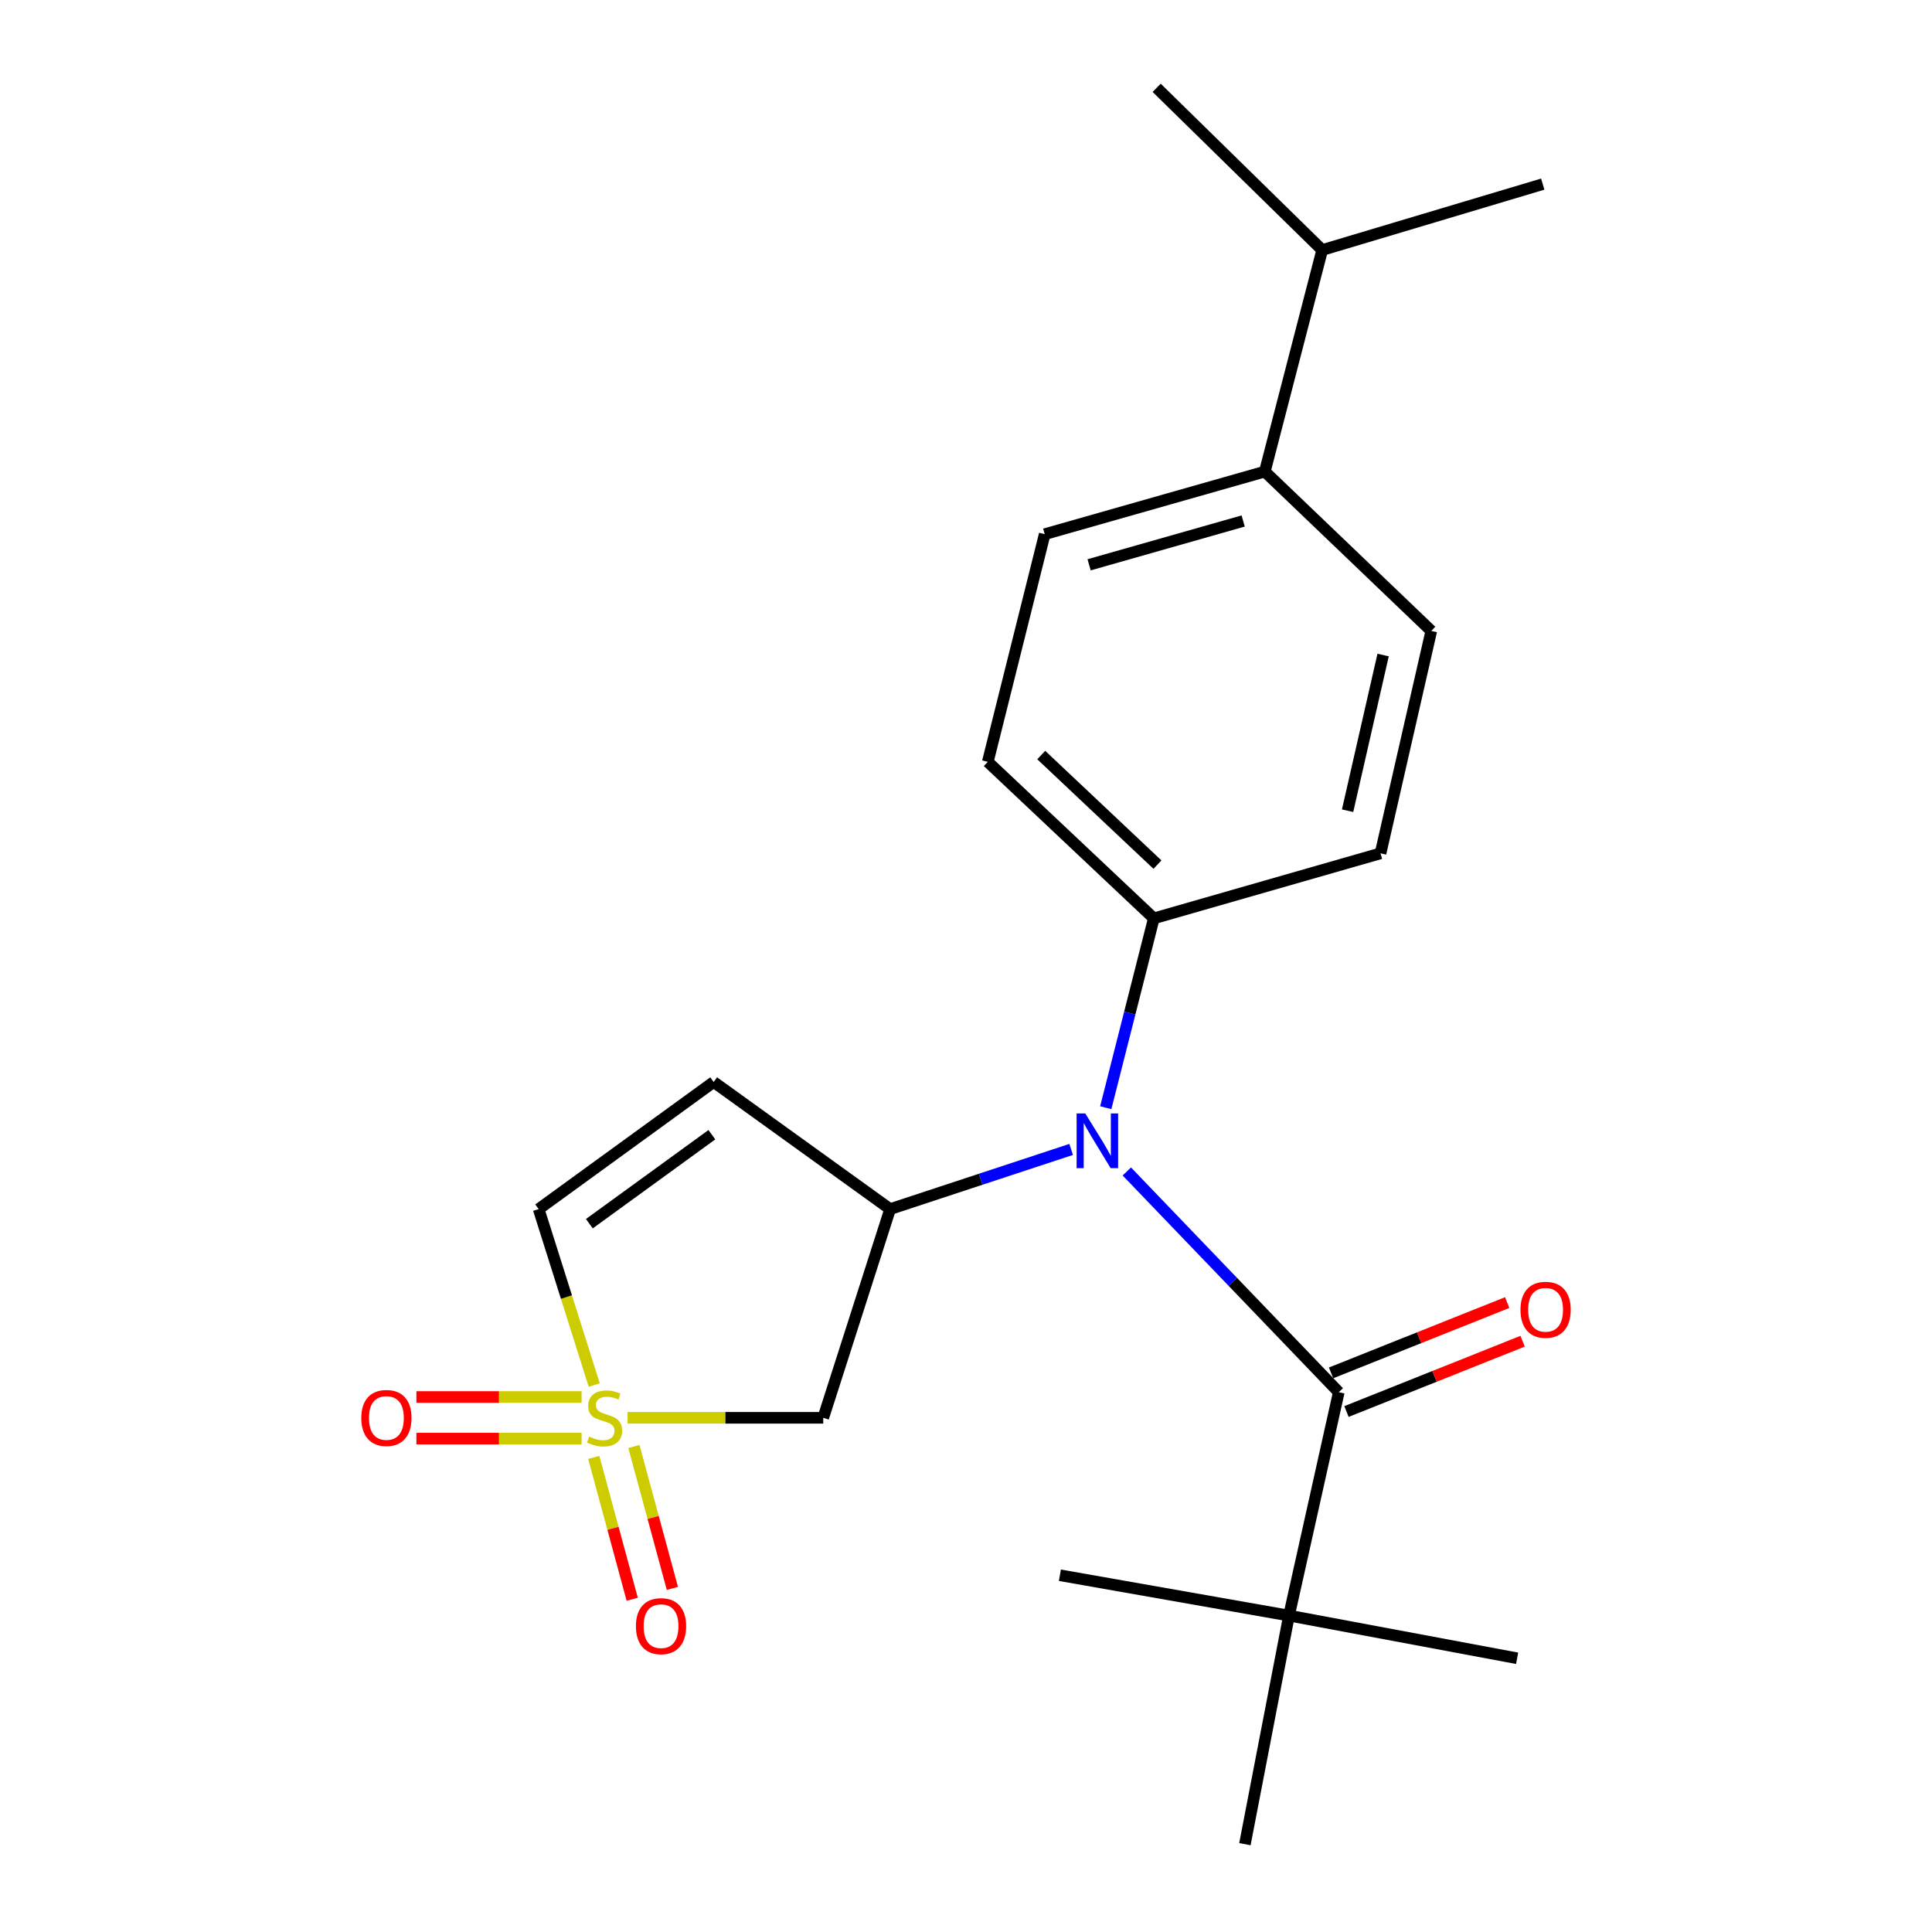 <?xml version='1.0' encoding='iso-8859-1'?>
<svg version='1.1' baseProfile='full'
              xmlns='http://www.w3.org/2000/svg'
                      xmlns:rdkit='http://www.rdkit.org/xml'
                      xmlns:xlink='http://www.w3.org/1999/xlink'
                  xml:space='preserve'
width='1000px' height='1000px' viewBox='0 0 1000 1000'>
<!-- END OF HEADER -->
<rect style='opacity:1.0;fill:#FFFFFF;stroke:none' width='1000' height='1000' x='0' y='0'> </rect>
<path class='bond-3' d='M 324.835,733.858 L 375.473,733.858' style='fill:none;fill-rule:evenodd;stroke:#CCCC00;stroke-width:6px;stroke-linecap:butt;stroke-linejoin:miter;stroke-opacity:1' />
<path class='bond-3' d='M 375.473,733.858 L 426.11,733.858' style='fill:none;fill-rule:evenodd;stroke:#000000;stroke-width:6px;stroke-linecap:butt;stroke-linejoin:miter;stroke-opacity:1' />
<path class='bond-5' d='M 307.572,716.906 L 293.191,671.367' style='fill:none;fill-rule:evenodd;stroke:#CCCC00;stroke-width:6px;stroke-linecap:butt;stroke-linejoin:miter;stroke-opacity:1' />
<path class='bond-5' d='M 293.191,671.367 L 278.81,625.829' style='fill:none;fill-rule:evenodd;stroke:#000000;stroke-width:6px;stroke-linecap:butt;stroke-linejoin:miter;stroke-opacity:1' />
<path class='bond-7' d='M 307.328,754.347 L 317.285,791.062' style='fill:none;fill-rule:evenodd;stroke:#CCCC00;stroke-width:6px;stroke-linecap:butt;stroke-linejoin:miter;stroke-opacity:1' />
<path class='bond-7' d='M 317.285,791.062 L 327.242,827.776' style='fill:none;fill-rule:evenodd;stroke:#FF0000;stroke-width:6px;stroke-linecap:butt;stroke-linejoin:miter;stroke-opacity:1' />
<path class='bond-7' d='M 328.109,748.711 L 338.066,785.426' style='fill:none;fill-rule:evenodd;stroke:#CCCC00;stroke-width:6px;stroke-linecap:butt;stroke-linejoin:miter;stroke-opacity:1' />
<path class='bond-7' d='M 338.066,785.426 L 348.023,822.14' style='fill:none;fill-rule:evenodd;stroke:#FF0000;stroke-width:6px;stroke-linecap:butt;stroke-linejoin:miter;stroke-opacity:1' />
<path class='bond-8' d='M 301.023,723.092 L 258.276,723.092' style='fill:none;fill-rule:evenodd;stroke:#CCCC00;stroke-width:6px;stroke-linecap:butt;stroke-linejoin:miter;stroke-opacity:1' />
<path class='bond-8' d='M 258.276,723.092 L 215.53,723.092' style='fill:none;fill-rule:evenodd;stroke:#FF0000;stroke-width:6px;stroke-linecap:butt;stroke-linejoin:miter;stroke-opacity:1' />
<path class='bond-8' d='M 301.023,744.624 L 258.276,744.624' style='fill:none;fill-rule:evenodd;stroke:#CCCC00;stroke-width:6px;stroke-linecap:butt;stroke-linejoin:miter;stroke-opacity:1' />
<path class='bond-8' d='M 258.276,744.624 L 215.53,744.624' style='fill:none;fill-rule:evenodd;stroke:#FF0000;stroke-width:6px;stroke-linecap:butt;stroke-linejoin:miter;stroke-opacity:1' />
<path class='bond-0' d='M 692.948,720.604 L 638.095,663.478' style='fill:none;fill-rule:evenodd;stroke:#000000;stroke-width:6px;stroke-linecap:butt;stroke-linejoin:miter;stroke-opacity:1' />
<path class='bond-0' d='M 638.095,663.478 L 583.243,606.351' style='fill:none;fill-rule:evenodd;stroke:#0000FF;stroke-width:6px;stroke-linecap:butt;stroke-linejoin:miter;stroke-opacity:1' />
<path class='bond-6' d='M 692.948,720.604 L 667.181,836.229' style='fill:none;fill-rule:evenodd;stroke:#000000;stroke-width:6px;stroke-linecap:butt;stroke-linejoin:miter;stroke-opacity:1' />
<path class='bond-10' d='M 696.94,730.602 L 742.523,712.403' style='fill:none;fill-rule:evenodd;stroke:#000000;stroke-width:6px;stroke-linecap:butt;stroke-linejoin:miter;stroke-opacity:1' />
<path class='bond-10' d='M 742.523,712.403 L 788.106,694.203' style='fill:none;fill-rule:evenodd;stroke:#FF0000;stroke-width:6px;stroke-linecap:butt;stroke-linejoin:miter;stroke-opacity:1' />
<path class='bond-10' d='M 688.956,710.606 L 734.539,692.406' style='fill:none;fill-rule:evenodd;stroke:#000000;stroke-width:6px;stroke-linecap:butt;stroke-linejoin:miter;stroke-opacity:1' />
<path class='bond-10' d='M 734.539,692.406 L 780.122,674.206' style='fill:none;fill-rule:evenodd;stroke:#FF0000;stroke-width:6px;stroke-linecap:butt;stroke-linejoin:miter;stroke-opacity:1' />
<path class='bond-1' d='M 460.729,625.829 L 426.11,733.858' style='fill:none;fill-rule:evenodd;stroke:#000000;stroke-width:6px;stroke-linecap:butt;stroke-linejoin:miter;stroke-opacity:1' />
<path class='bond-2' d='M 460.729,625.829 L 507.579,610.384' style='fill:none;fill-rule:evenodd;stroke:#000000;stroke-width:6px;stroke-linecap:butt;stroke-linejoin:miter;stroke-opacity:1' />
<path class='bond-2' d='M 507.579,610.384 L 554.429,594.94' style='fill:none;fill-rule:evenodd;stroke:#0000FF;stroke-width:6px;stroke-linecap:butt;stroke-linejoin:miter;stroke-opacity:1' />
<path class='bond-22' d='M 460.729,625.829 L 369.398,560.037' style='fill:none;fill-rule:evenodd;stroke:#000000;stroke-width:6px;stroke-linecap:butt;stroke-linejoin:miter;stroke-opacity:1' />
<path class='bond-9' d='M 572.34,573.34 L 584.778,524.343' style='fill:none;fill-rule:evenodd;stroke:#0000FF;stroke-width:6px;stroke-linecap:butt;stroke-linejoin:miter;stroke-opacity:1' />
<path class='bond-9' d='M 584.778,524.343 L 597.215,475.346' style='fill:none;fill-rule:evenodd;stroke:#000000;stroke-width:6px;stroke-linecap:butt;stroke-linejoin:miter;stroke-opacity:1' />
<path class='bond-4' d='M 369.398,560.037 L 278.81,625.829' style='fill:none;fill-rule:evenodd;stroke:#000000;stroke-width:6px;stroke-linecap:butt;stroke-linejoin:miter;stroke-opacity:1' />
<path class='bond-4' d='M 368.463,587.328 L 305.051,633.382' style='fill:none;fill-rule:evenodd;stroke:#000000;stroke-width:6px;stroke-linecap:butt;stroke-linejoin:miter;stroke-opacity:1' />
<path class='bond-17' d='M 667.181,836.229 L 785.259,858.323' style='fill:none;fill-rule:evenodd;stroke:#000000;stroke-width:6px;stroke-linecap:butt;stroke-linejoin:miter;stroke-opacity:1' />
<path class='bond-18' d='M 667.181,836.229 L 548.602,815.343' style='fill:none;fill-rule:evenodd;stroke:#000000;stroke-width:6px;stroke-linecap:butt;stroke-linejoin:miter;stroke-opacity:1' />
<path class='bond-19' d='M 667.181,836.229 L 644.358,954.545' style='fill:none;fill-rule:evenodd;stroke:#000000;stroke-width:6px;stroke-linecap:butt;stroke-linejoin:miter;stroke-opacity:1' />
<path class='bond-12' d='M 597.215,475.346 L 714.563,441.685' style='fill:none;fill-rule:evenodd;stroke:#000000;stroke-width:6px;stroke-linecap:butt;stroke-linejoin:miter;stroke-opacity:1' />
<path class='bond-13' d='M 597.215,475.346 L 511.28,394.327' style='fill:none;fill-rule:evenodd;stroke:#000000;stroke-width:6px;stroke-linecap:butt;stroke-linejoin:miter;stroke-opacity:1' />
<path class='bond-13' d='M 599.096,447.527 L 538.941,390.813' style='fill:none;fill-rule:evenodd;stroke:#000000;stroke-width:6px;stroke-linecap:butt;stroke-linejoin:miter;stroke-opacity:1' />
<path class='bond-11' d='M 654.669,244.096 L 540.743,276.489' style='fill:none;fill-rule:evenodd;stroke:#000000;stroke-width:6px;stroke-linecap:butt;stroke-linejoin:miter;stroke-opacity:1' />
<path class='bond-11' d='M 643.469,269.666 L 563.72,292.341' style='fill:none;fill-rule:evenodd;stroke:#000000;stroke-width:6px;stroke-linecap:butt;stroke-linejoin:miter;stroke-opacity:1' />
<path class='bond-16' d='M 654.669,244.096 L 684.359,129.416' style='fill:none;fill-rule:evenodd;stroke:#000000;stroke-width:6px;stroke-linecap:butt;stroke-linejoin:miter;stroke-opacity:1' />
<path class='bond-23' d='M 654.669,244.096 L 740.832,326.562' style='fill:none;fill-rule:evenodd;stroke:#000000;stroke-width:6px;stroke-linecap:butt;stroke-linejoin:miter;stroke-opacity:1' />
<path class='bond-15' d='M 714.563,441.685 L 740.832,326.562' style='fill:none;fill-rule:evenodd;stroke:#000000;stroke-width:6px;stroke-linecap:butt;stroke-linejoin:miter;stroke-opacity:1' />
<path class='bond-15' d='M 697.511,419.627 L 715.899,339.041' style='fill:none;fill-rule:evenodd;stroke:#000000;stroke-width:6px;stroke-linecap:butt;stroke-linejoin:miter;stroke-opacity:1' />
<path class='bond-14' d='M 511.28,394.327 L 540.743,276.489' style='fill:none;fill-rule:evenodd;stroke:#000000;stroke-width:6px;stroke-linecap:butt;stroke-linejoin:miter;stroke-opacity:1' />
<path class='bond-20' d='M 684.359,129.416 L 798.525,95.3' style='fill:none;fill-rule:evenodd;stroke:#000000;stroke-width:6px;stroke-linecap:butt;stroke-linejoin:miter;stroke-opacity:1' />
<path class='bond-21' d='M 684.359,129.416 L 598.687,45.455' style='fill:none;fill-rule:evenodd;stroke:#000000;stroke-width:6px;stroke-linecap:butt;stroke-linejoin:miter;stroke-opacity:1' />
<path  class='atom-0' d='M 304.926 743.578
Q 305.246 743.698, 306.566 744.258
Q 307.886 744.818, 309.326 745.178
Q 310.806 745.498, 312.246 745.498
Q 314.926 745.498, 316.486 744.218
Q 318.046 742.898, 318.046 740.618
Q 318.046 739.058, 317.246 738.098
Q 316.486 737.138, 315.286 736.618
Q 314.086 736.098, 312.086 735.498
Q 309.566 734.738, 308.046 734.018
Q 306.566 733.298, 305.486 731.778
Q 304.446 730.258, 304.446 727.698
Q 304.446 724.138, 306.846 721.938
Q 309.286 719.738, 314.086 719.738
Q 317.366 719.738, 321.086 721.298
L 320.166 724.378
Q 316.766 722.978, 314.206 722.978
Q 311.446 722.978, 309.926 724.138
Q 308.406 725.258, 308.446 727.218
Q 308.446 728.738, 309.206 729.658
Q 310.006 730.578, 311.126 731.098
Q 312.286 731.618, 314.206 732.218
Q 316.766 733.018, 318.286 733.818
Q 319.806 734.618, 320.886 736.258
Q 322.006 737.858, 322.006 740.618
Q 322.006 744.538, 319.366 746.658
Q 316.766 748.738, 312.406 748.738
Q 309.886 748.738, 307.966 748.178
Q 306.086 747.658, 303.846 746.738
L 304.926 743.578
' fill='#CCCC00'/>
<path  class='atom-3' d='M 561.732 576.309
L 571.012 591.309
Q 571.932 592.789, 573.412 595.469
Q 574.892 598.149, 574.972 598.309
L 574.972 576.309
L 578.732 576.309
L 578.732 604.629
L 574.852 604.629
L 564.892 588.229
Q 563.732 586.309, 562.492 584.109
Q 561.292 581.909, 560.932 581.229
L 560.932 604.629
L 557.252 604.629
L 557.252 576.309
L 561.732 576.309
' fill='#0000FF'/>
<path  class='atom-8' d='M 329.149 841.692
Q 329.149 834.892, 332.509 831.092
Q 335.869 827.292, 342.149 827.292
Q 348.429 827.292, 351.789 831.092
Q 355.149 834.892, 355.149 841.692
Q 355.149 848.572, 351.749 852.492
Q 348.349 856.372, 342.149 856.372
Q 335.909 856.372, 332.509 852.492
Q 329.149 848.612, 329.149 841.692
M 342.149 853.172
Q 346.469 853.172, 348.789 850.292
Q 351.149 847.372, 351.149 841.692
Q 351.149 836.132, 348.789 833.332
Q 346.469 830.492, 342.149 830.492
Q 337.829 830.492, 335.469 833.292
Q 333.149 836.092, 333.149 841.692
Q 333.149 847.412, 335.469 850.292
Q 337.829 853.172, 342.149 853.172
' fill='#FF0000'/>
<path  class='atom-9' d='M 187.004 733.938
Q 187.004 727.138, 190.364 723.338
Q 193.724 719.538, 200.004 719.538
Q 206.284 719.538, 209.644 723.338
Q 213.004 727.138, 213.004 733.938
Q 213.004 740.818, 209.604 744.738
Q 206.204 748.618, 200.004 748.618
Q 193.764 748.618, 190.364 744.738
Q 187.004 740.858, 187.004 733.938
M 200.004 745.418
Q 204.324 745.418, 206.644 742.538
Q 209.004 739.618, 209.004 733.938
Q 209.004 728.378, 206.644 725.578
Q 204.324 722.738, 200.004 722.738
Q 195.684 722.738, 193.324 725.538
Q 191.004 728.338, 191.004 733.938
Q 191.004 739.658, 193.324 742.538
Q 195.684 745.418, 200.004 745.418
' fill='#FF0000'/>
<path  class='atom-11' d='M 786.996 677.944
Q 786.996 671.144, 790.356 667.344
Q 793.716 663.544, 799.996 663.544
Q 806.276 663.544, 809.636 667.344
Q 812.996 671.144, 812.996 677.944
Q 812.996 684.824, 809.596 688.744
Q 806.196 692.624, 799.996 692.624
Q 793.756 692.624, 790.356 688.744
Q 786.996 684.864, 786.996 677.944
M 799.996 689.424
Q 804.316 689.424, 806.636 686.544
Q 808.996 683.624, 808.996 677.944
Q 808.996 672.384, 806.636 669.584
Q 804.316 666.744, 799.996 666.744
Q 795.676 666.744, 793.316 669.544
Q 790.996 672.344, 790.996 677.944
Q 790.996 683.664, 793.316 686.544
Q 795.676 689.424, 799.996 689.424
' fill='#FF0000'/>
</svg>
